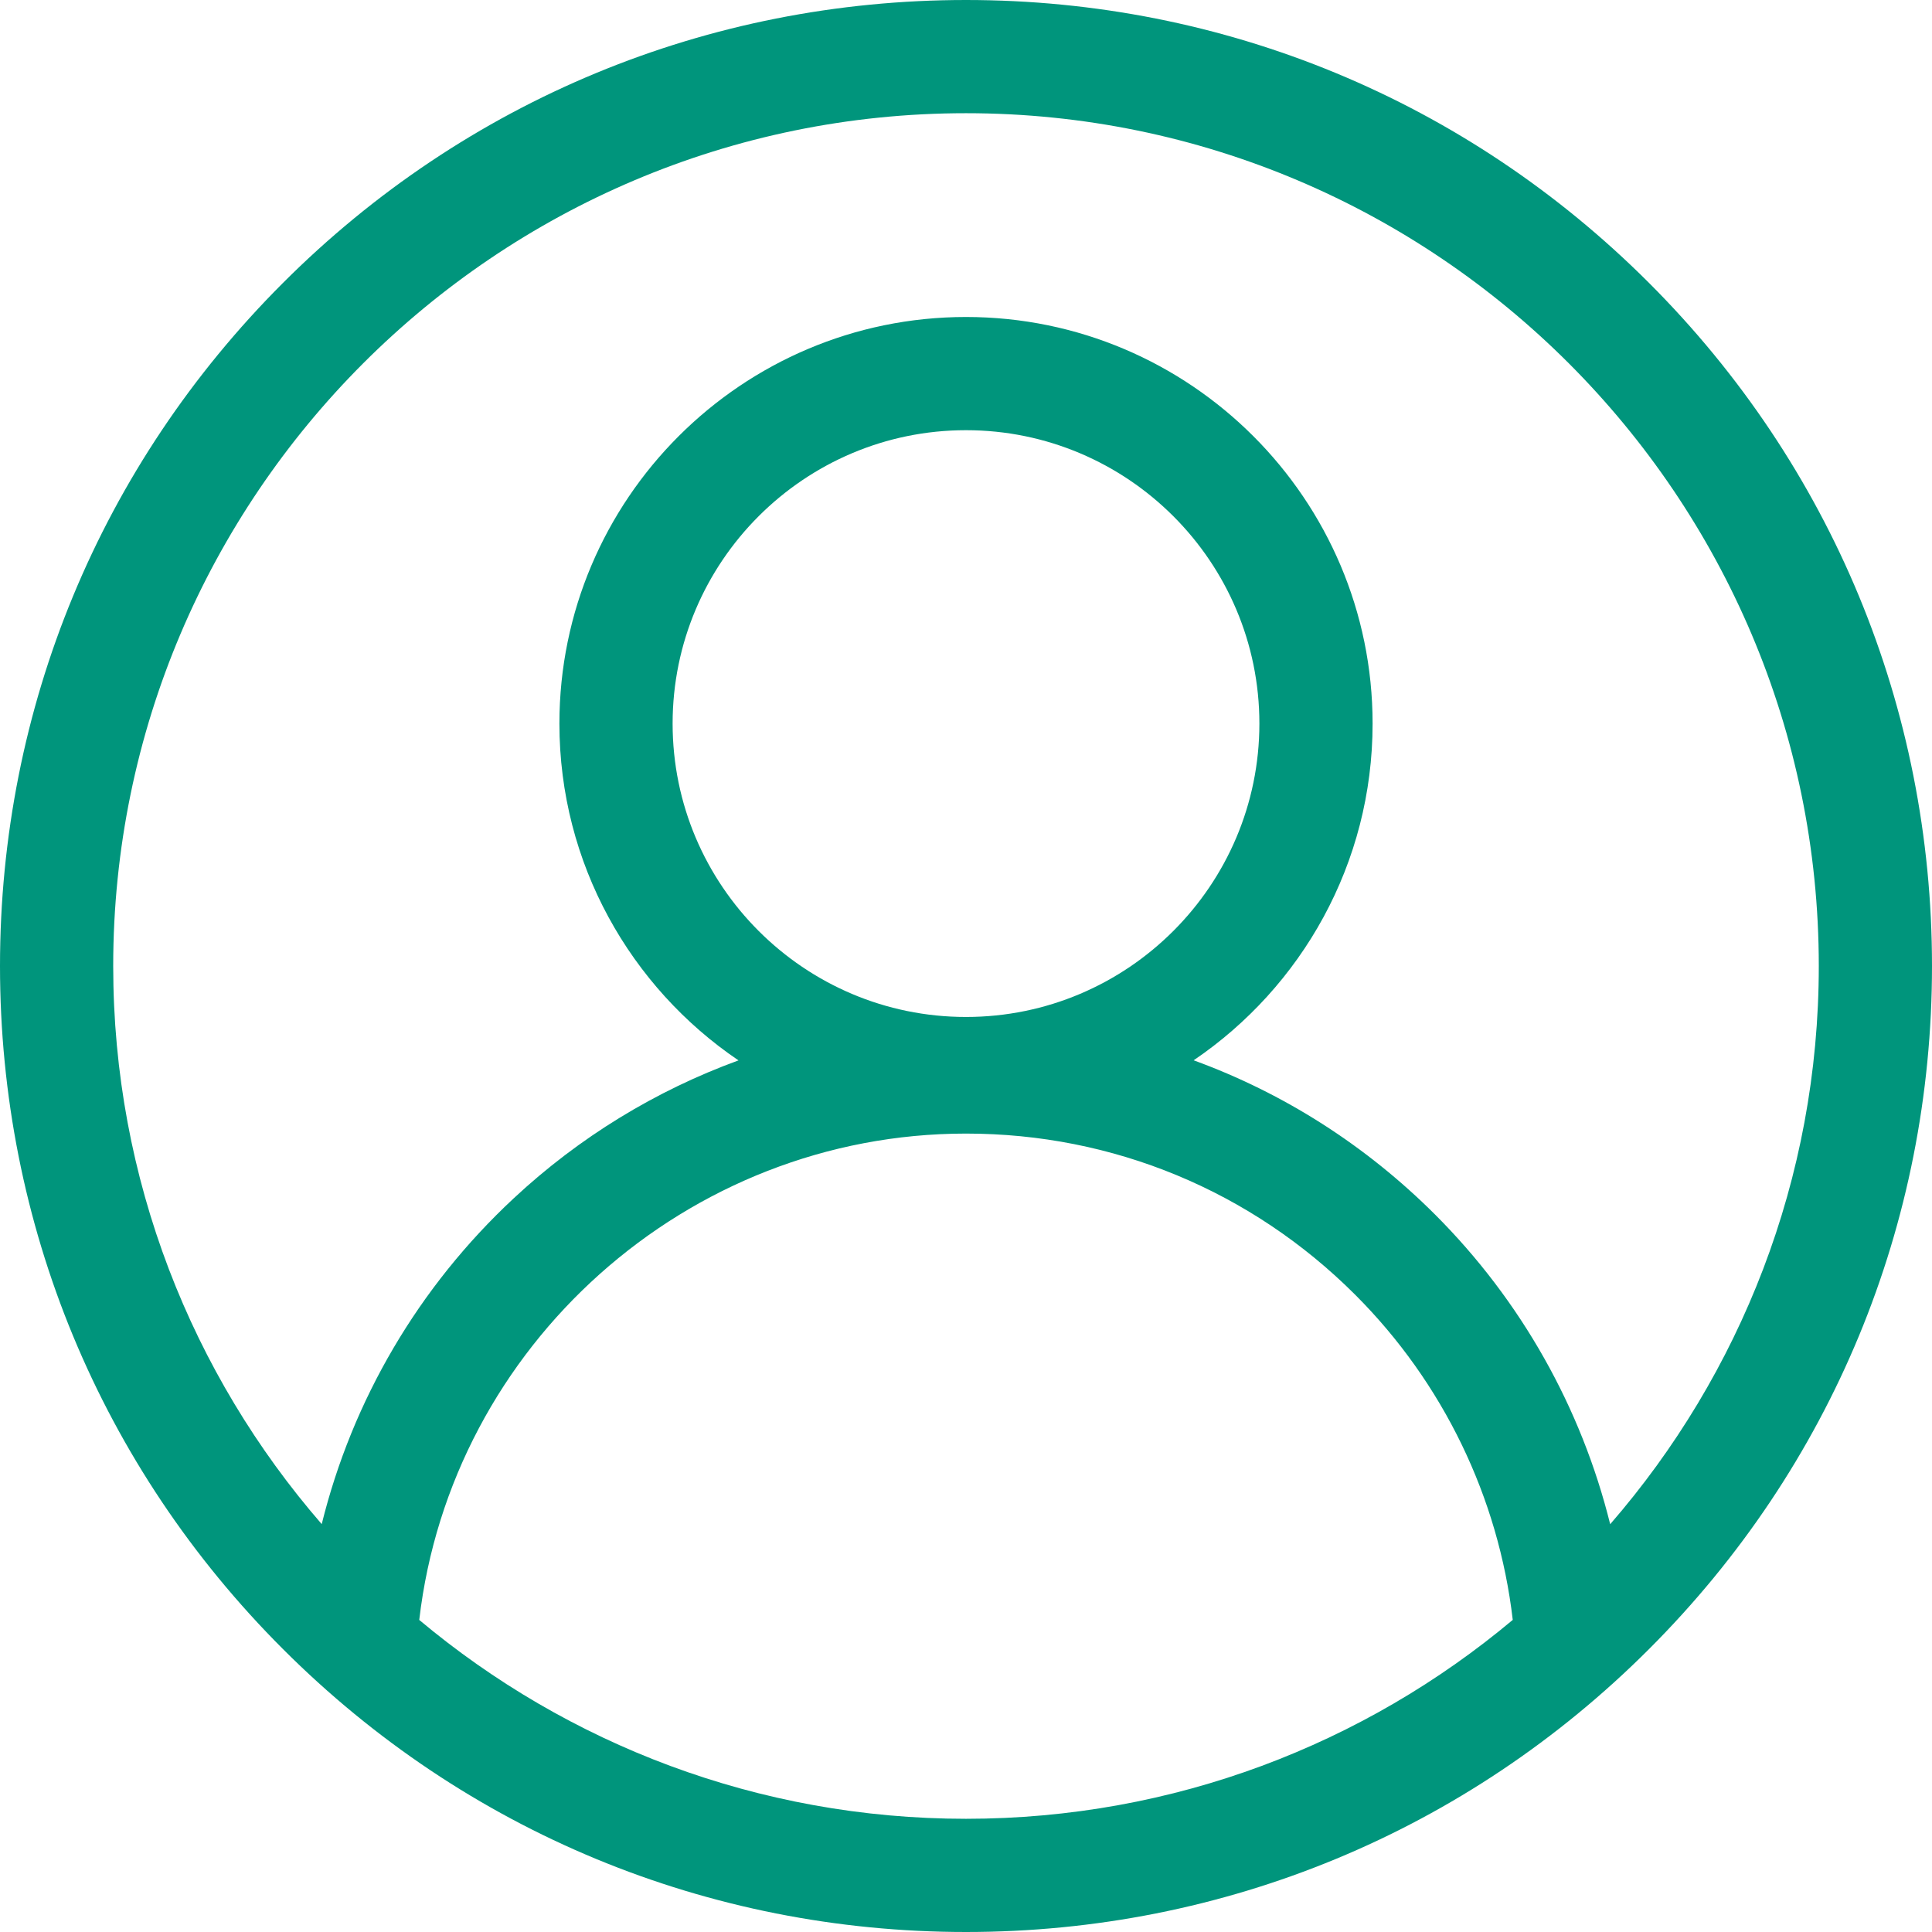 <svg width="42" height="42" viewBox="0 0 42 42" fill="none" xmlns="http://www.w3.org/2000/svg">
<g clip-path="url(#clip0_2902_4680)">
<path d="M35.849 6.151C31.883 2.184 26.609 0 21 0C15.391 0 10.117 2.184 6.151 6.151C2.184 10.117 0 15.391 0 21C0 26.609 2.184 31.883 6.151 35.849C10.117 39.816 15.391 42 21 42C26.609 42 31.883 39.816 35.849 35.849C39.816 31.883 42 26.609 42 21C42 15.391 39.816 10.117 35.849 6.151ZM9.114 35.216C9.808 29.249 14.937 24.643 21 24.643C24.196 24.643 27.201 25.888 29.462 28.148C31.372 30.058 32.576 32.552 32.886 35.215C29.666 37.913 25.519 39.539 21 39.539C16.481 39.539 12.335 37.913 9.114 35.216ZM21 22.108C17.483 22.108 14.622 19.247 14.622 15.73C14.622 12.213 17.483 9.352 21 9.352C24.517 9.352 27.378 12.213 27.378 15.73C27.378 19.247 24.517 22.108 21 22.108ZM35.004 33.135C34.377 30.607 33.069 28.276 31.202 26.408C29.689 24.896 27.9 23.761 25.949 23.05C28.295 21.459 29.839 18.771 29.839 15.73C29.839 10.856 25.874 6.891 21 6.891C16.126 6.891 12.161 10.856 12.161 15.73C12.161 18.773 13.707 21.462 16.054 23.052C14.259 23.707 12.598 24.718 11.168 26.05C9.098 27.978 7.661 30.436 6.994 33.133C4.171 29.879 2.461 25.636 2.461 21C2.461 10.777 10.777 2.461 21 2.461C31.223 2.461 39.539 10.777 39.539 21C39.539 25.637 37.828 29.881 35.004 33.135Z" fill="#00957C"/>
</g>
<defs>
<clipPath id="clip0_2902_4680">
<rect width="42" height="42" fill="white"/>
</clipPath>
</defs>
</svg>
